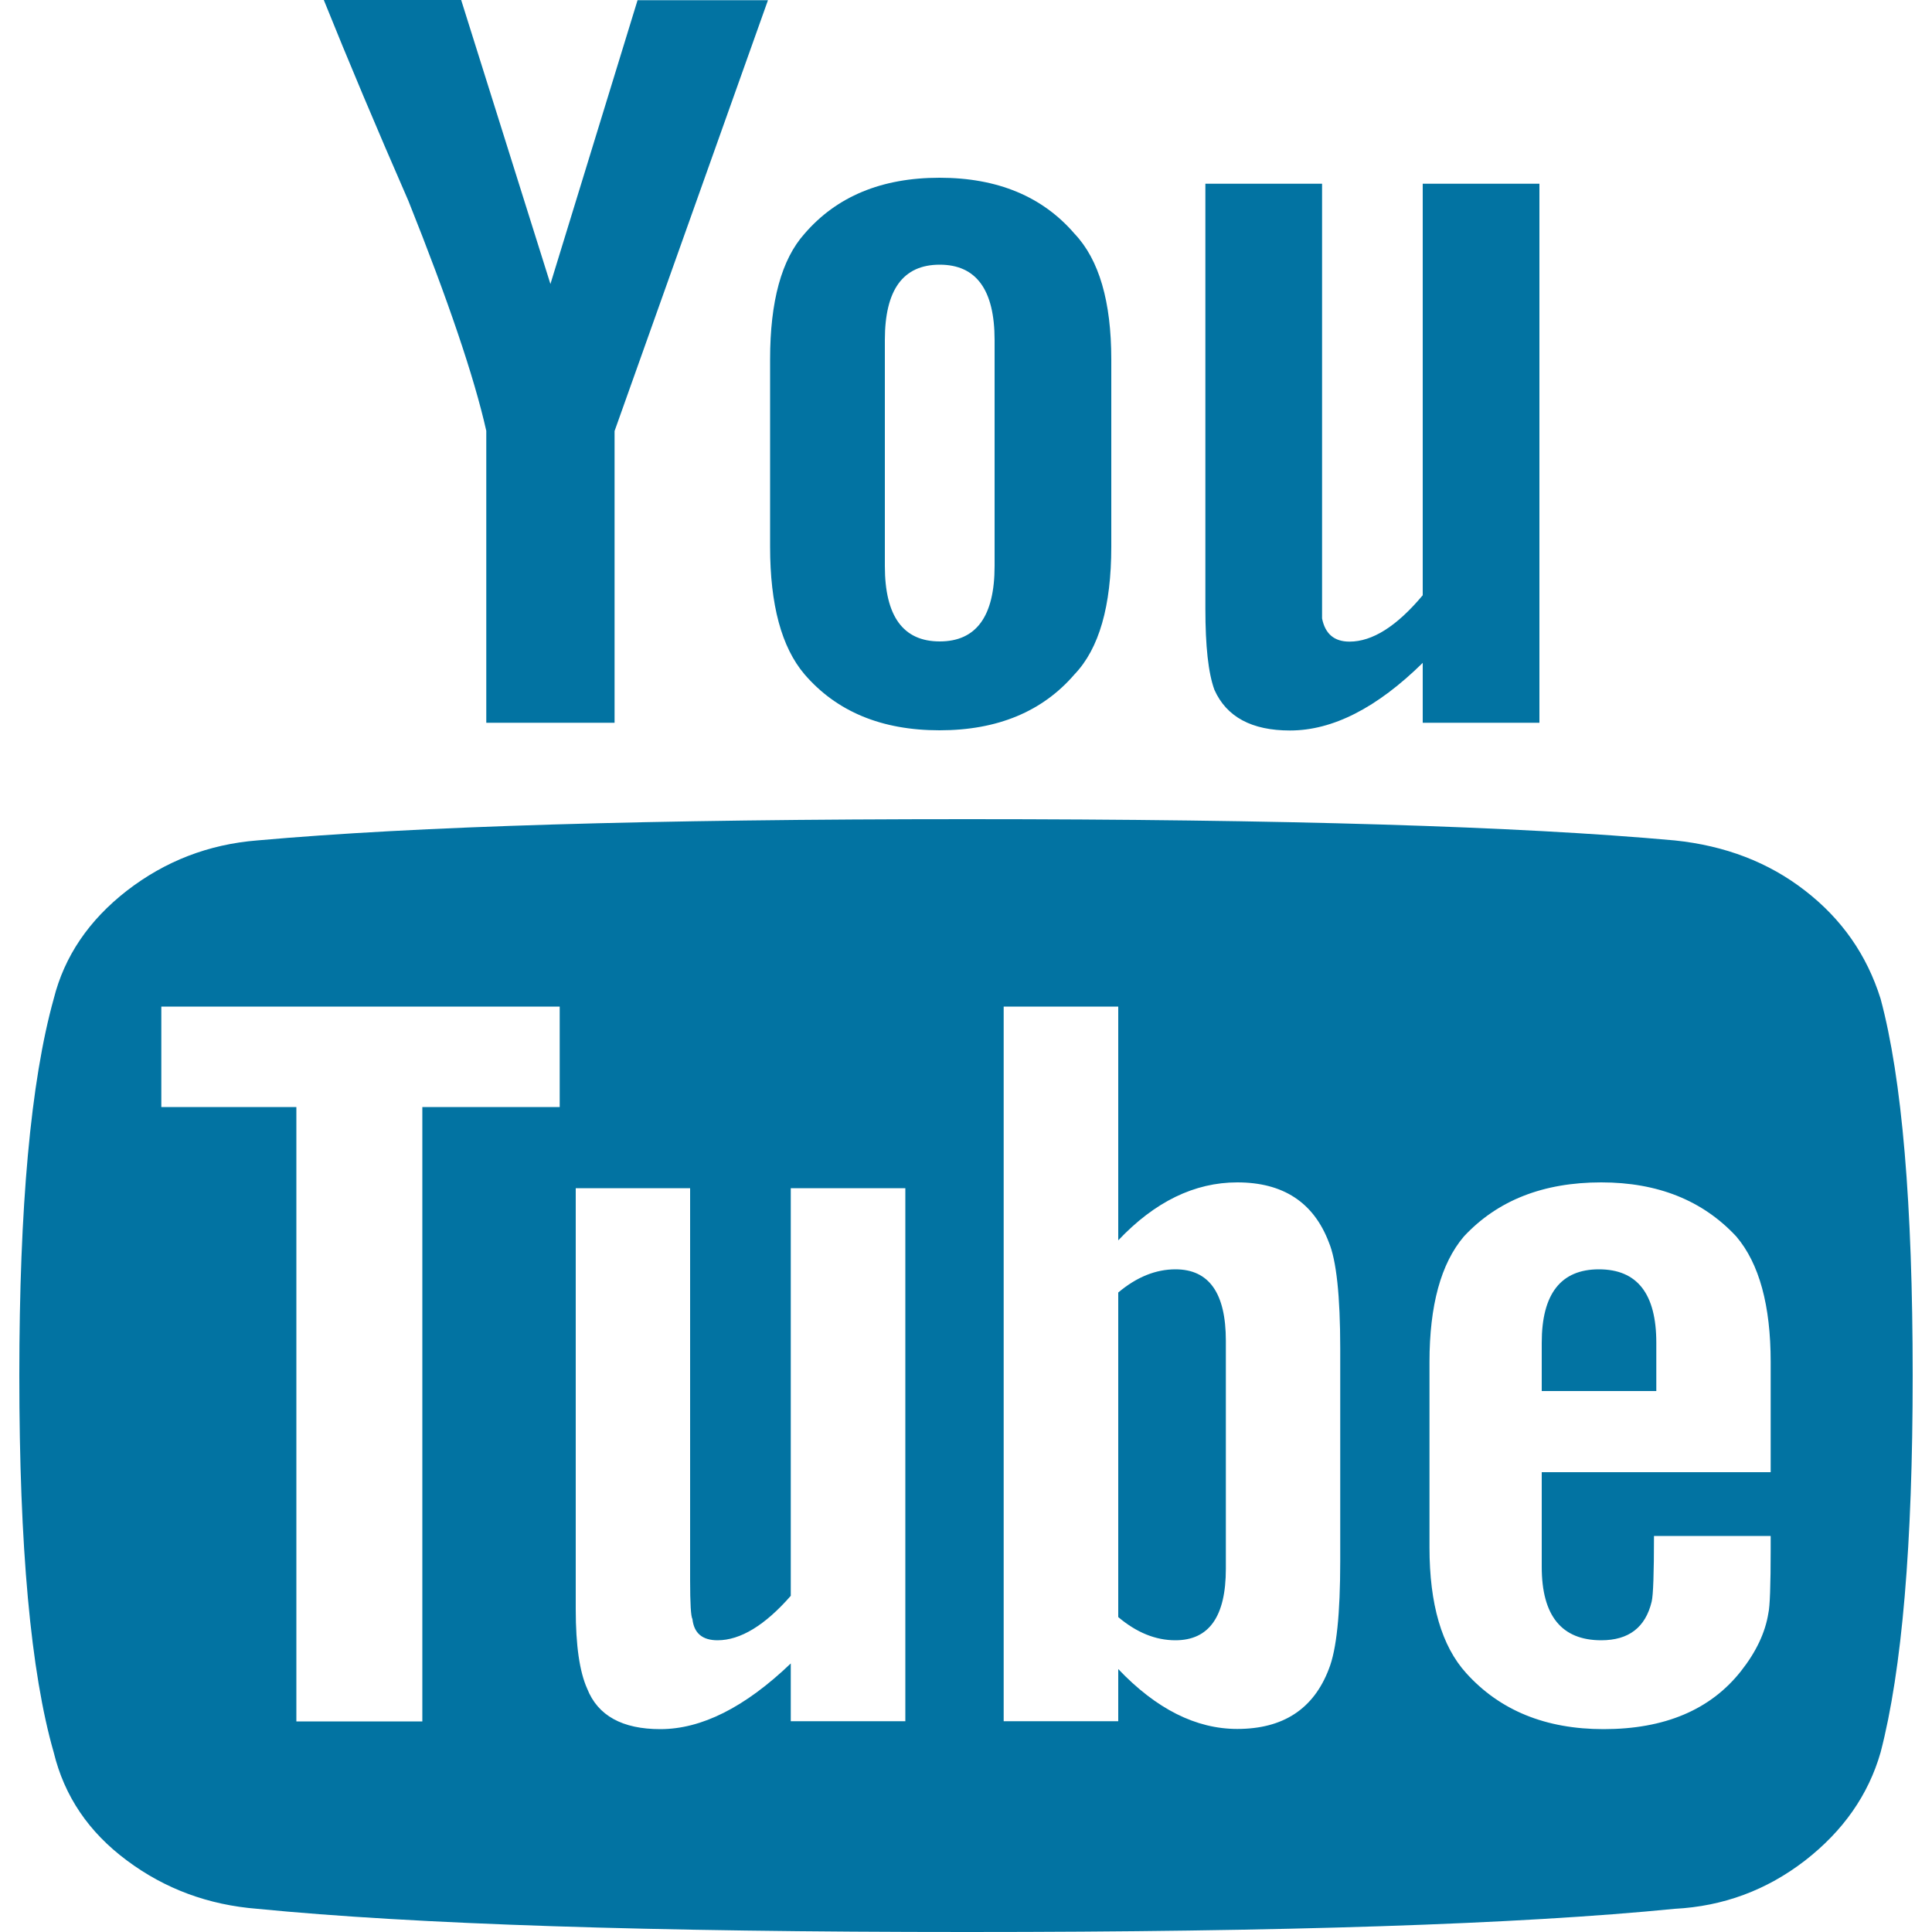 <svg xmlns="http://www.w3.org/2000/svg" viewBox="0 0 1000 1000" style="fill:#0273a2">
<title>Youtube SVG icon</title>
<path d="M634.5,694v118c0,24.7-8.7,37-26.1,37c-10.3,0-20.1-4-29.6-12V669c9.5-8,19.4-12,29.6-12C625.8,657,634.5,669.3,634.5,694z M857.3,695v25H798v-25c0-25.3,9.9-38,29.6-38C847.4,657,857.3,669.6,857.3,695z M218.6,573h71.1v-52H83.5v52h69.9v318h65.2V573L218.6,573z M409.3,890.9h59.3V615h-59.3v211c-13.4,15.3-26.1,23-37.9,23c-7.9,0-12.2-3.7-13-11c-0.8-1.3-1.2-8-1.2-20V615H298v218c0,18.7,2,32.3,5.9,41c5.5,14,18.2,21,37.9,21c21.3,0,43.8-11.3,67.5-34V890.9L409.3,890.9z M693.7,808V698c0-27.3-2-45.7-5.9-55c-7.9-20.7-23.7-31-47.4-31c-22.1,0-42.7,10-61.6,30V521h-59.3v369.9h59.3v-27c19.7,20.7,40.3,31,61.6,31c23.7,0,39.5-10.3,47.4-31C691.8,853.9,693.7,835.3,693.7,808L693.7,808z M916.5,802v-7h-60.4c0,19.3-0.4,30.7-1.2,34c-3.2,13.3-11.8,20-26.1,20c-20.5,0-30.8-12.7-30.8-38v-49h118.5v-57c0-29.3-5.9-51-17.8-65c-17.4-18.7-40.7-28-69.9-28c-30,0-53.7,9.3-71.1,28c-11.9,14-17.8,35.7-17.8,65v96c0,29.3,6.3,51,19,65c17.4,19.3,41.1,29,71.1,29c31.6,0,55.3-10,71.1-30c7.9-10,12.6-20,14.2-30C916.1,831.6,916.5,820.6,916.5,802z M514.8,293V176c0-26-9.5-39-28.4-39c-19,0-28.4,13-28.4,39v117c0,26,9.5,39,28.4,39C505.3,332,514.8,319,514.8,293z M990,712c0,87.3-5.5,152.3-16.6,195c-6.3,22-19.4,40.7-39.1,56c-19.8,15.3-42.3,23.7-67.5,25c-80.6,8-202.6,12-366.2,12c-163.5,0-286-4-367.4-12c-25.3-2-47.8-10.3-67.5-25c-19.8-14.7-32.4-33.3-37.9-56C15.9,865.6,10,800.6,10,712c0-87.3,5.9-152.3,17.8-195c5.5-22,18.2-40.7,37.9-56c19.8-15.3,42.3-24,67.5-26c81.4-7.3,203.8-11,367.4-11c163.5,0,285.6,3.7,366.2,11c26.1,2.7,48.6,11.3,67.5,26c19,14.7,32,33.3,39.1,56C984.5,558.3,990,623.3,990,712z M330,0.1h67.5l-79.4,223v151h-66.4V223c-6.3-28-19.8-67.7-40.3-119c-16.6-38-31.2-72.7-43.8-104h71.1l46.2,147L330,0.1z M575.2,186v97c0,30.7-6.3,52.7-19,66c-16.6,19.3-39.9,29-69.9,29c-30,0-53.3-9.7-69.9-29c-11.9-14-17.8-36-17.8-66v-97c0-30,5.9-51.7,17.8-65c16.6-19.3,39.9-29,69.9-29c30,0,53.3,9.7,69.9,29C568.9,134.4,575.2,156.1,575.2,186z M796.8,95.1v279h-60.4v-31c-23.7,23.3-46.6,35-68.7,35c-19.8,0-32.8-7-39.1-21c-3.2-8.7-4.7-22.7-4.7-42v-220h60.4v205c0,12.7,0,19.3,0,20c1.6,8,6.3,12,14.2,12c11.9,0,24.5-8,37.9-24v-213H796.8L796.8,95.1z"/>
</svg>